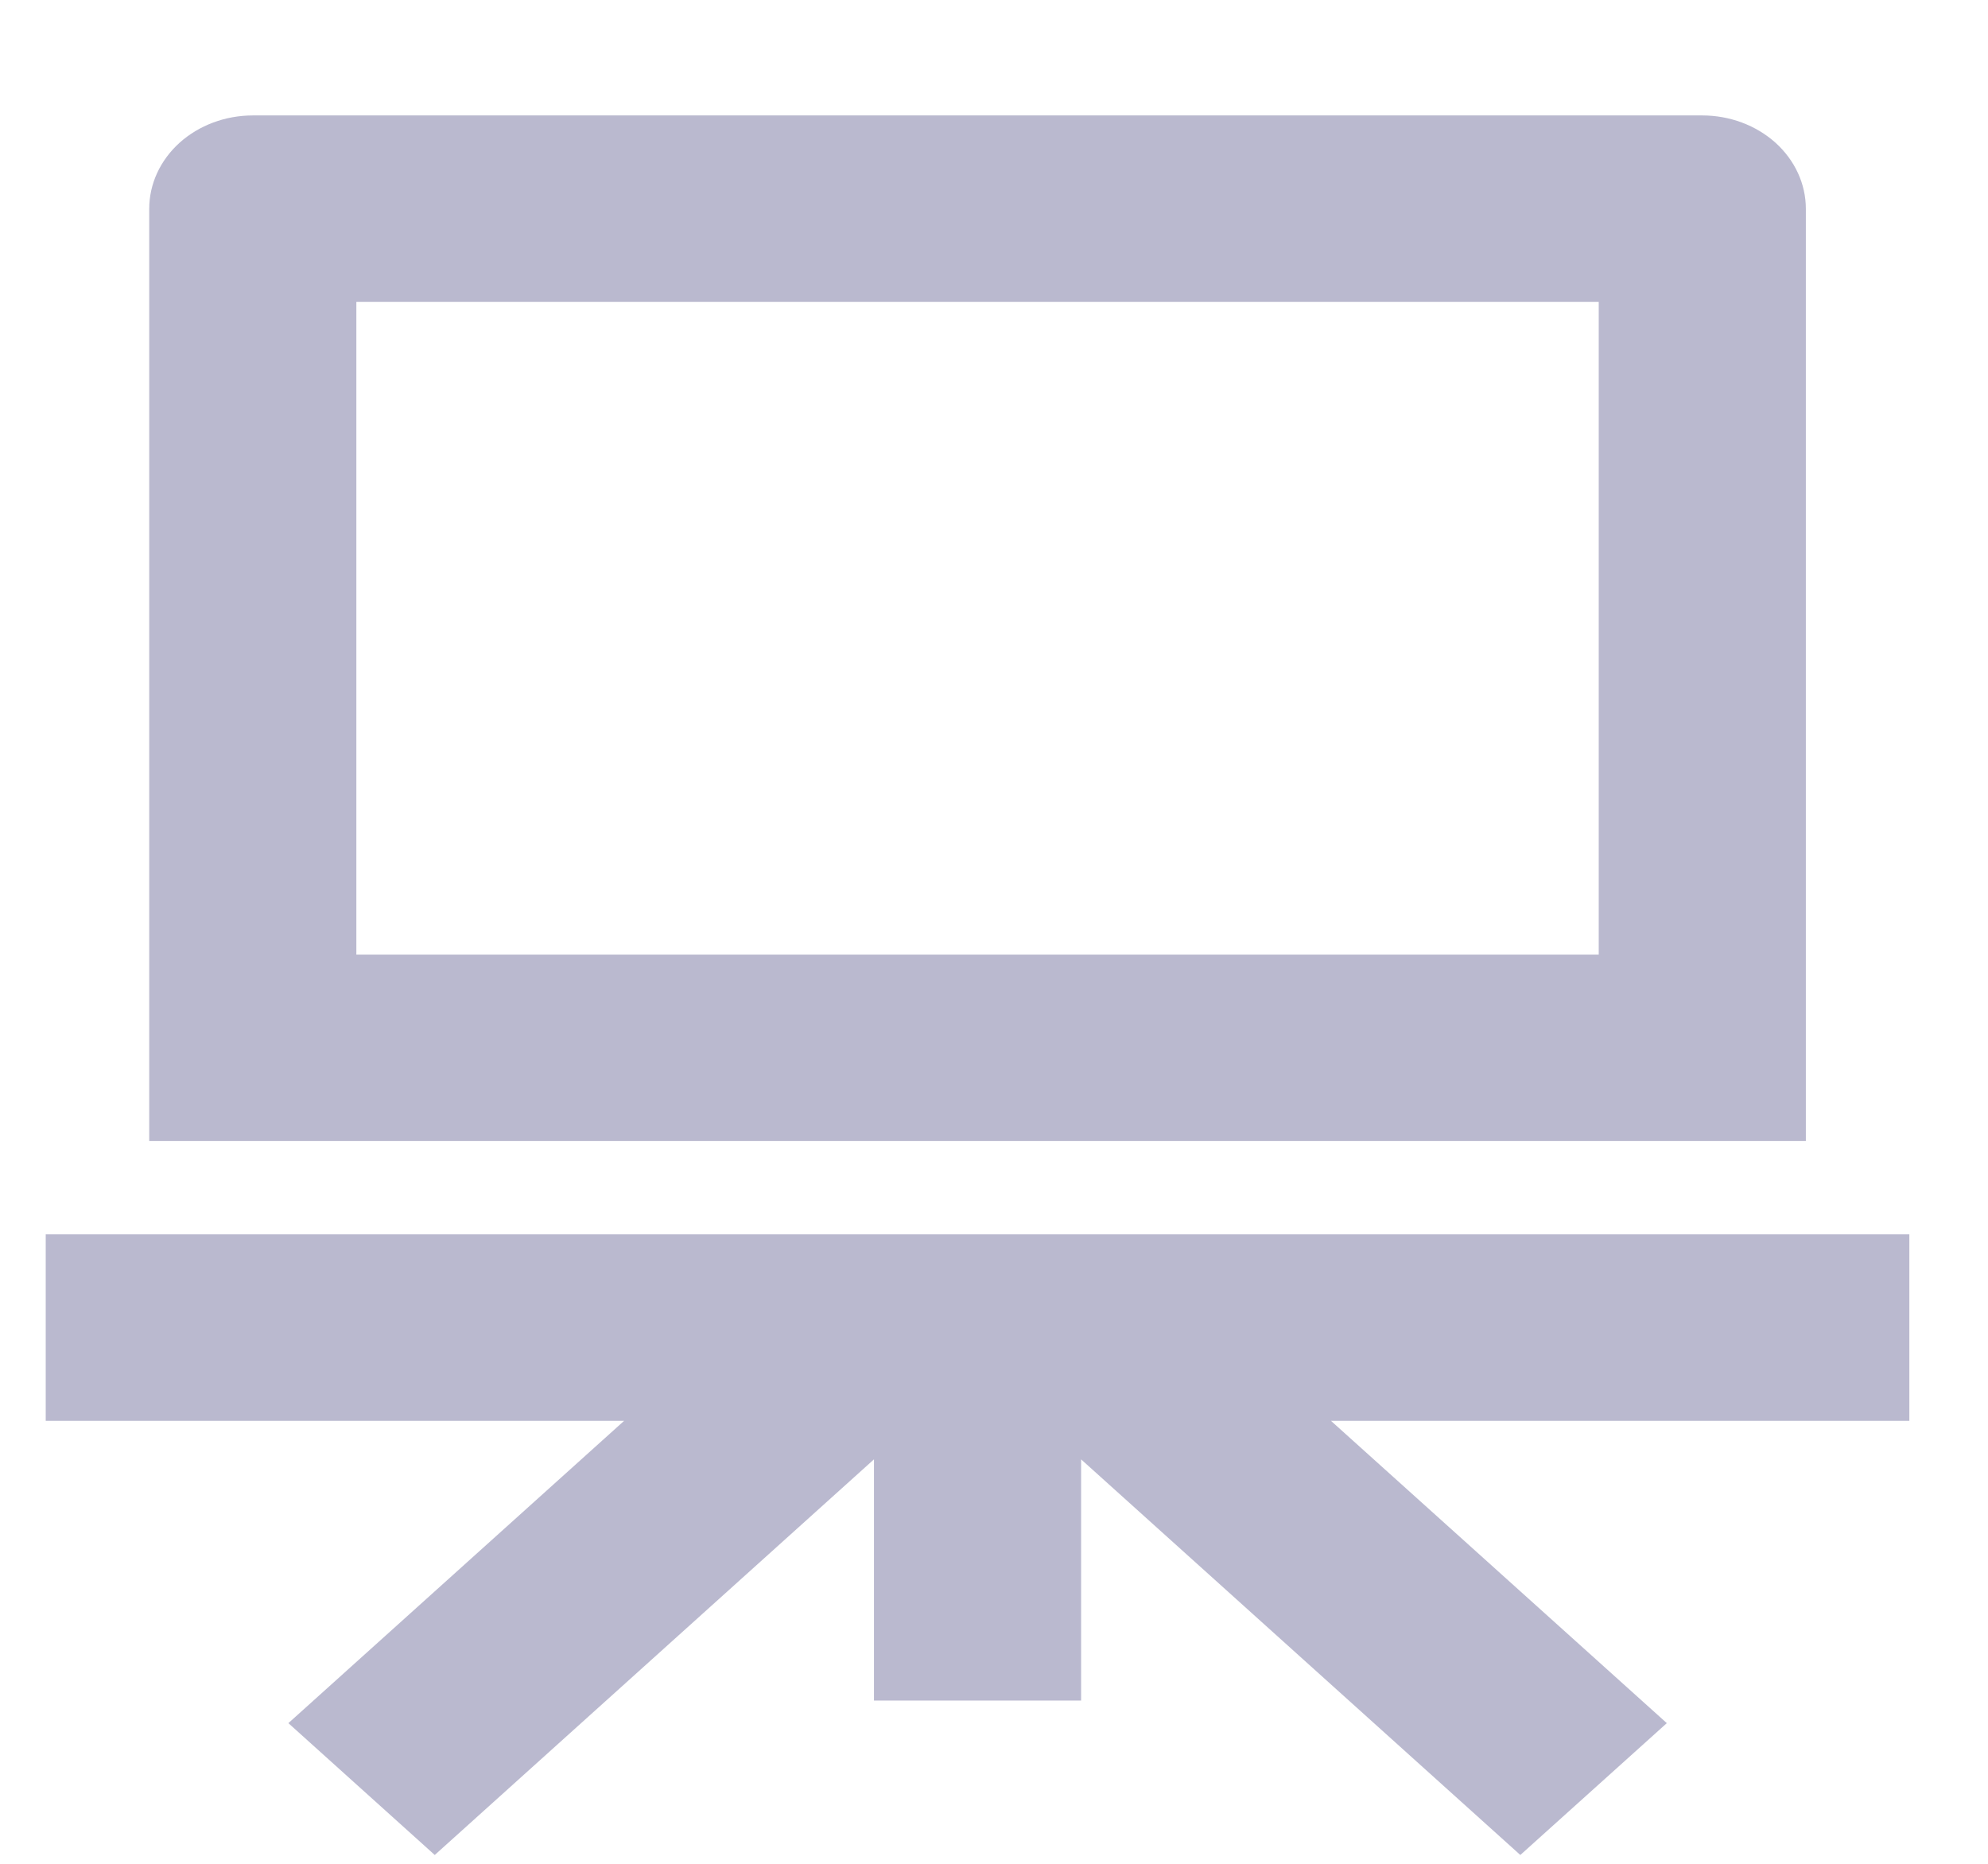 <?xml version="1.0" encoding="UTF-8"?> <svg xmlns="http://www.w3.org/2000/svg" width="16" height="15" viewBox="0 0 16 15" fill="none"><path d="M5.023 11.435H0.368V9.934H15.367V11.435H10.712L13.415 13.868L12.236 14.929L8.701 11.745V13.686H7.034V11.745L3.499 14.929L2.321 13.868L5.023 11.435ZM2.035 0.929H13.7C13.921 0.929 14.133 1.008 14.29 1.149C14.446 1.29 14.534 1.481 14.534 1.68V9.183H1.201V1.68C1.201 1.481 1.289 1.29 1.445 1.149C1.602 1.008 1.814 0.929 2.035 0.929ZM2.868 2.43V7.683H12.867V2.43H2.868Z" fill="#BAB9CF"></path></svg> 
